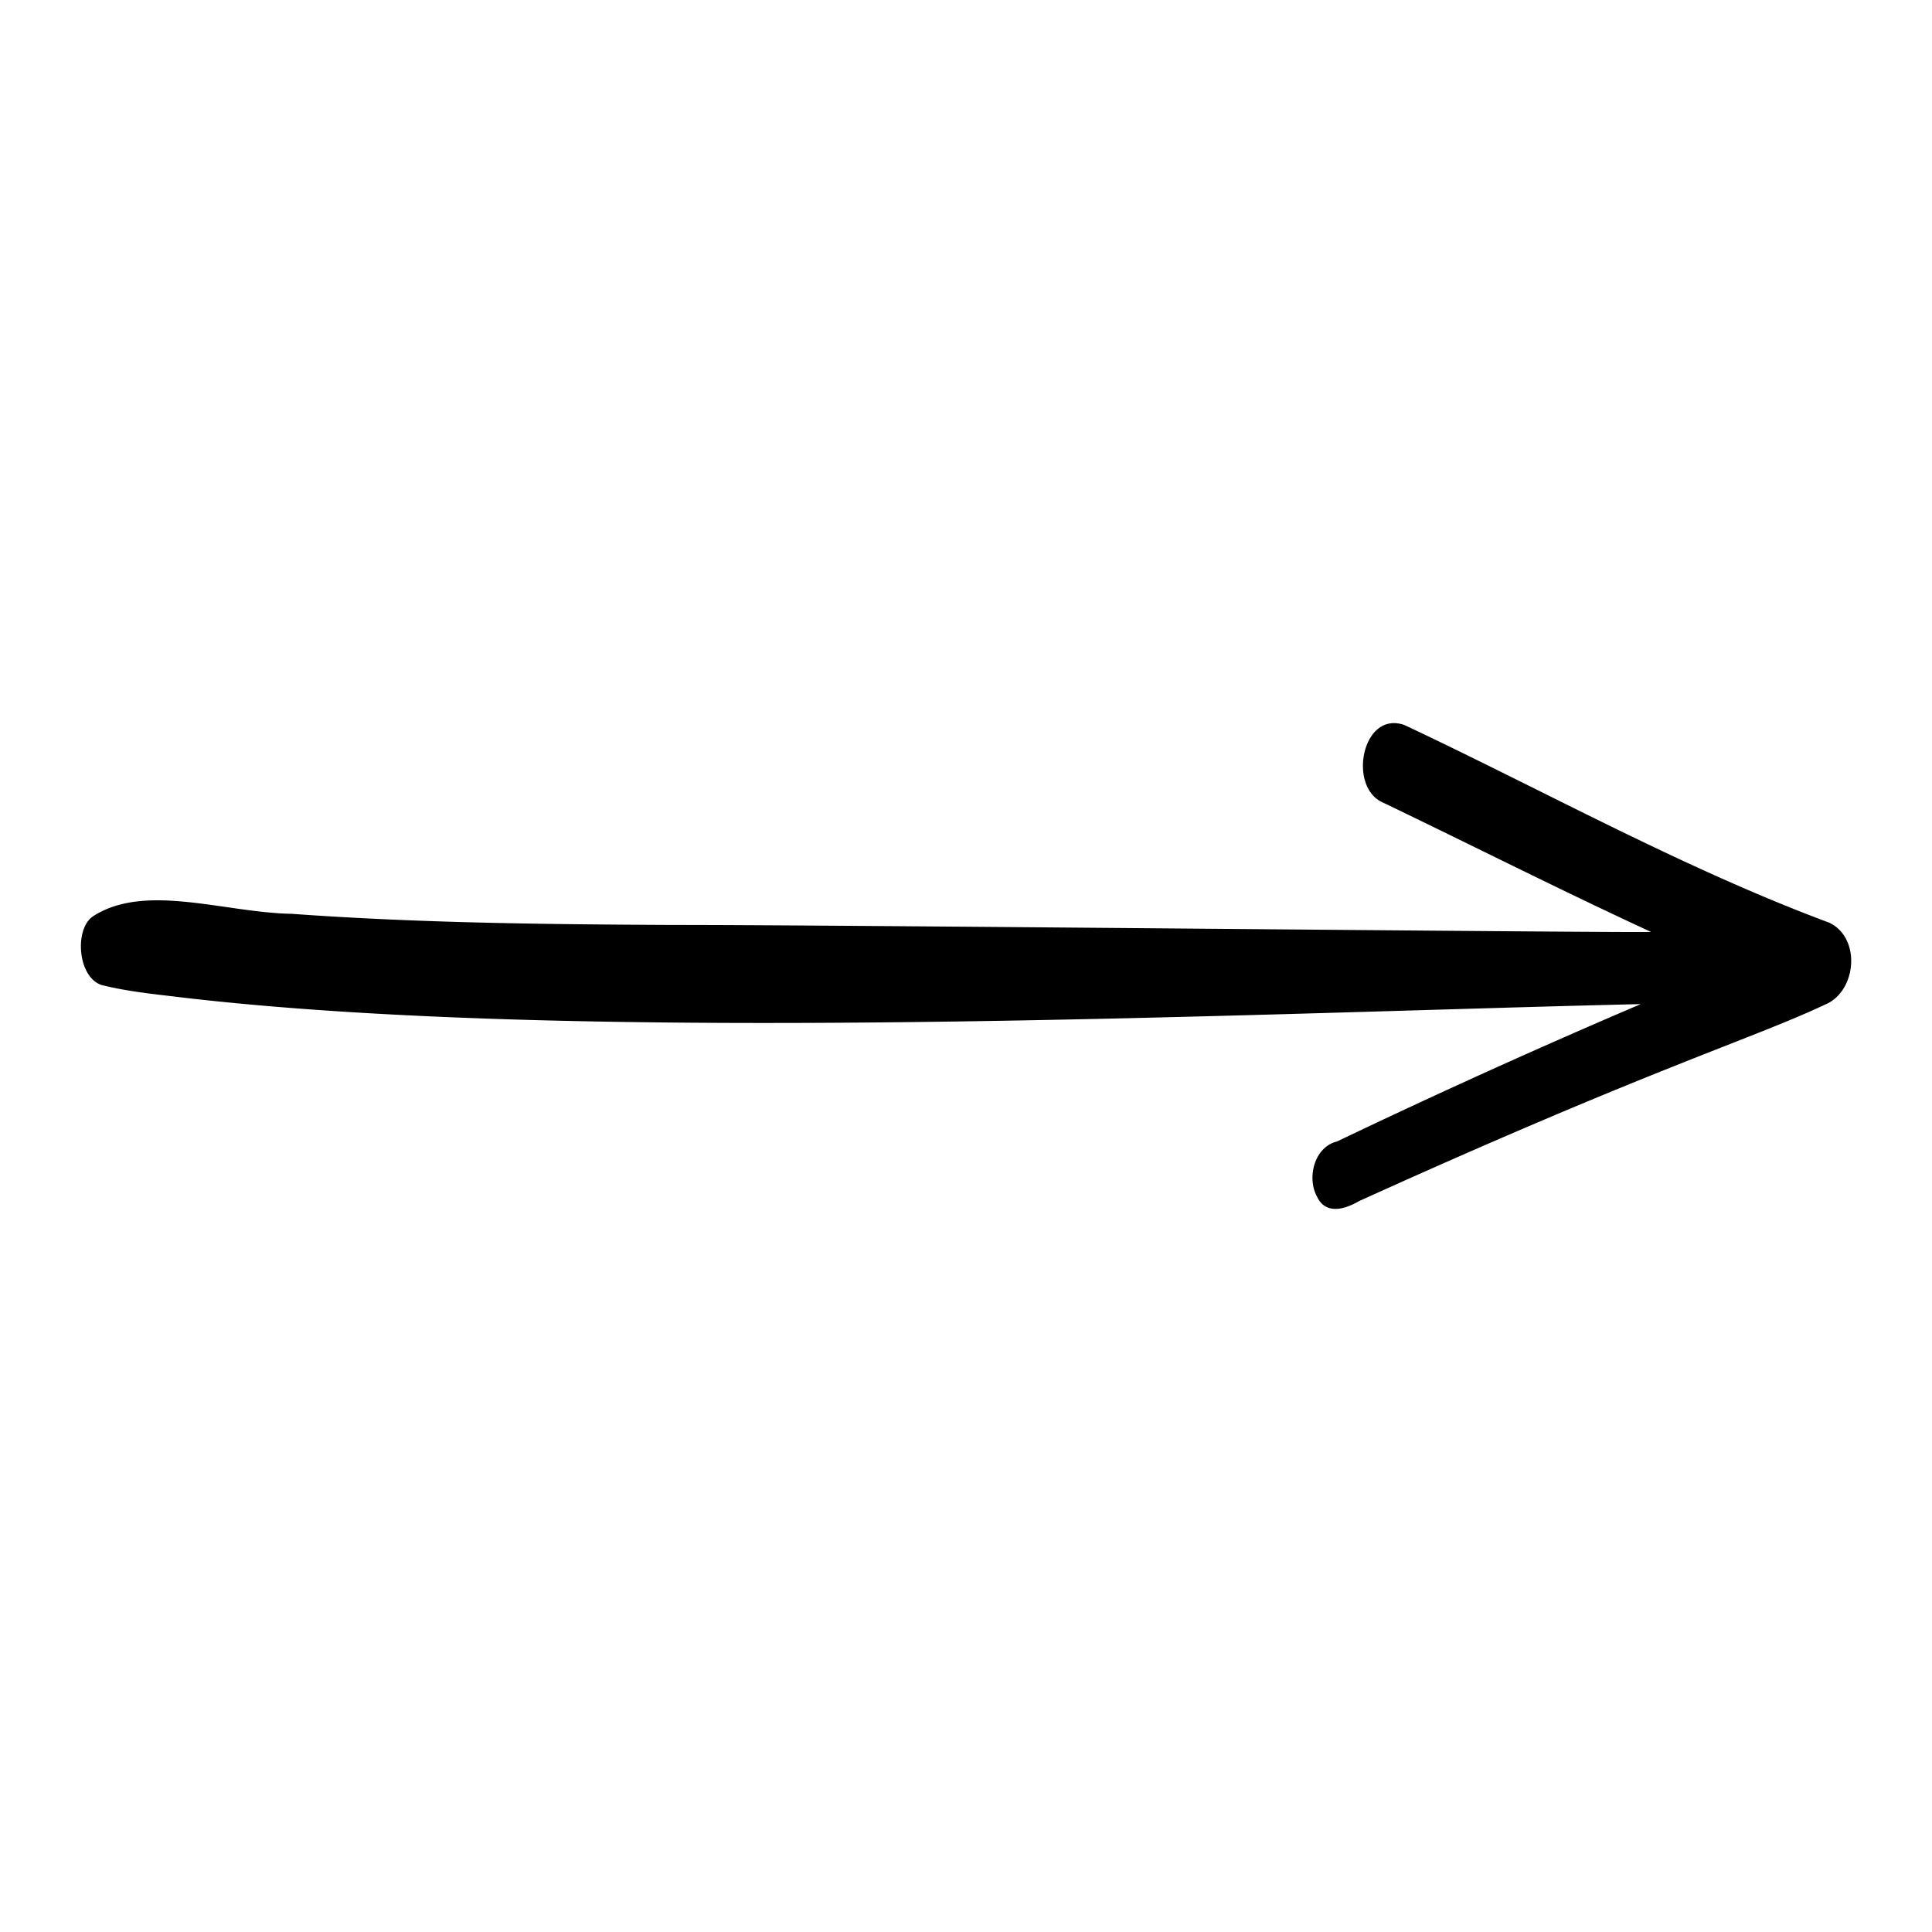 <svg xmlns="http://www.w3.org/2000/svg" viewBox="0 0 500 500"><path d="M473.33 238.76c-37.87-14.12-73.32-33.93-109.85-51.12-10.8-3.82-14.66 15.48-5.99 19.86 23.28 11.17 46.34 22.86 69.79 33.68-8.74.27-209.98-1.83-252.82-1.8-32.97-.16-65.98-.49-98.88-2.88-17.48-.3-37.89-8.08-51.42.58-4.96 3.18-4.14 15.74 2.11 17.84 5.71 1.42 11.54 2.14 17.37 2.81 104.31 12.85 276.22 4.59 380.98 2.13a2013.6 2013.6 0 0 0-78.59 35.55c-5.86 1.41-7.88 9.35-5.19 14.27 2.25 4.8 7.23 3.29 10.87 1.17 77.31-35.03 102.2-42.06 121.51-51.28 7.42-4.05 8.17-17.08.12-20.81Z"/></svg>